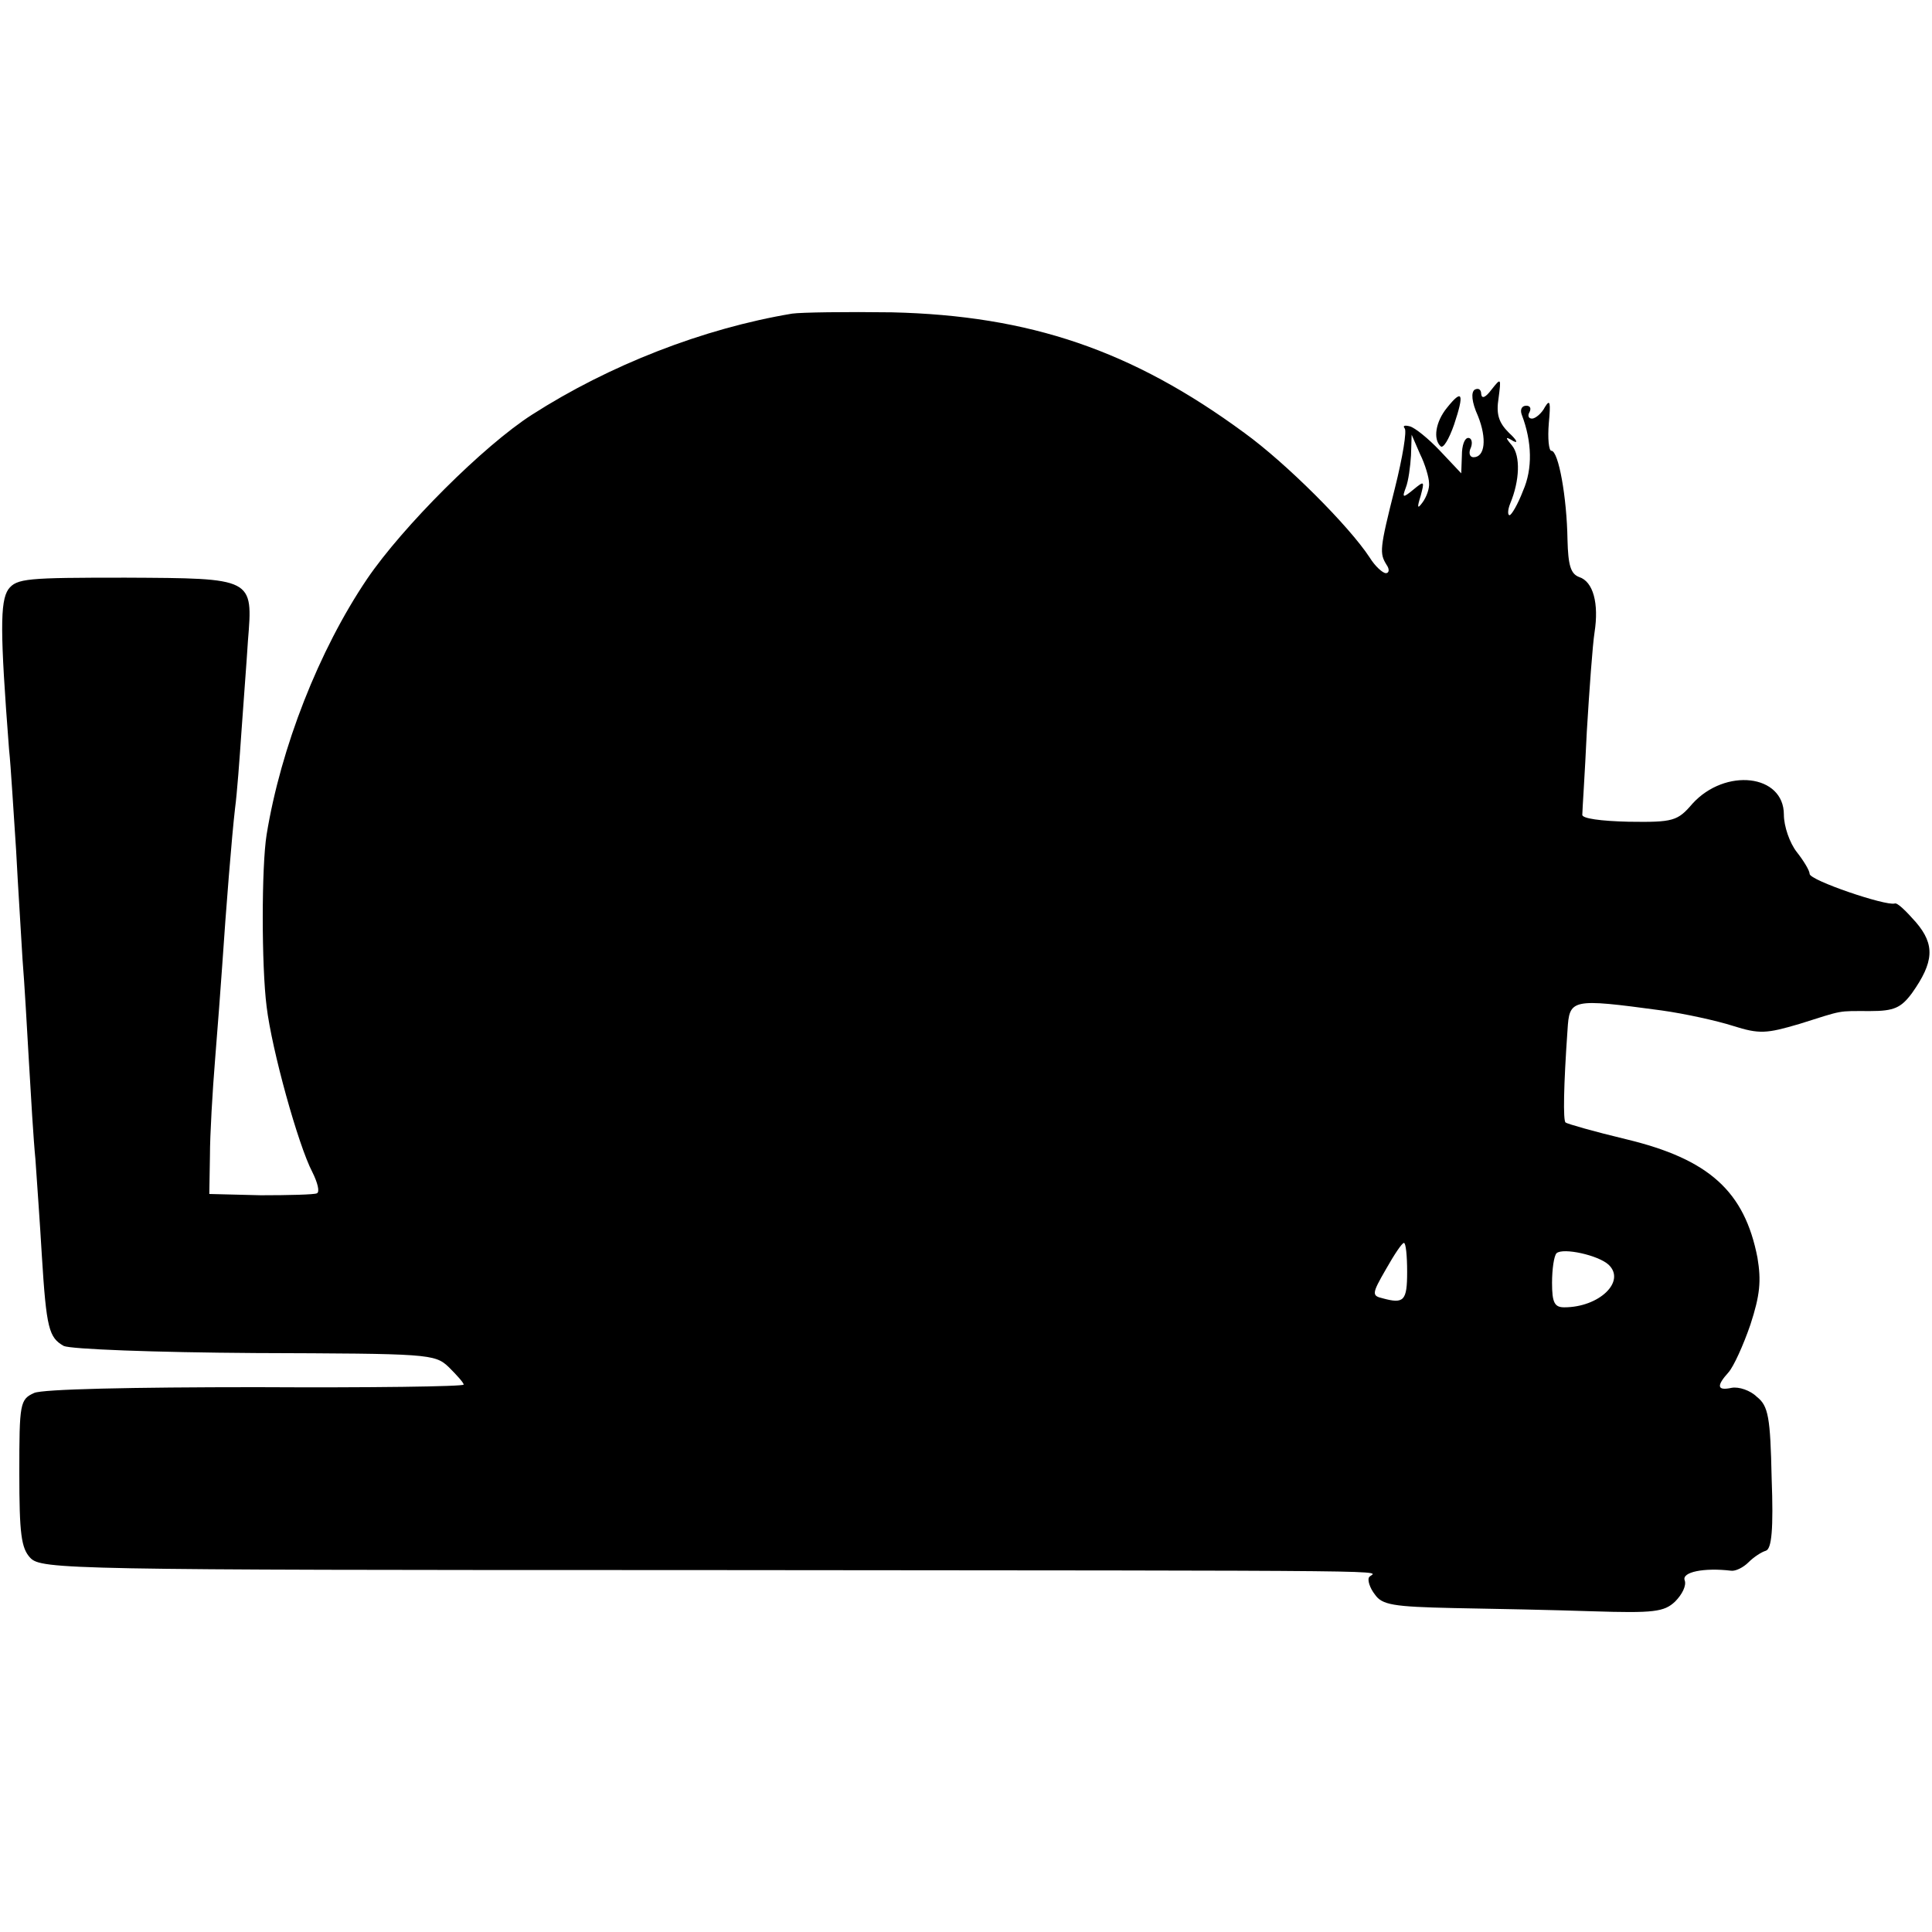 <?xml version="1.0" standalone="no"?>
<!DOCTYPE svg PUBLIC "-//W3C//DTD SVG 20010904//EN"
 "http://www.w3.org/TR/2001/REC-SVG-20010904/DTD/svg10.dtd">
<svg version="1.0" xmlns="http://www.w3.org/2000/svg"
 width="300pt" height="300pt" viewBox="0 0 300 300"
 preserveAspectRatio="xMidYMid meet">
<g transform="translate(0,300) scale(0.1,-0.1)"
fill="#000000" stroke="none">
<path d="M1230 2513 c-138 -23 -284 -80 -404 -157 -75 -48 -201 -174 -256
-255 -75 -111 -134 -262 -156 -397 -8 -50 -8 -204 0 -267 8 -67 49 -215 71
-257 8 -16 12 -31 7 -33 -4 -2 -43 -3 -87 -3 l-80 2 1 59 c0 33 4 101 8 150 4
50 9 115 11 145 6 90 15 202 20 245 3 22 7 76 10 120 3 44 8 107 10 140 8 98
9 97 -190 98 -153 0 -169 -1 -182 -18 -13 -19 -13 -66 1 -248 3 -28 7 -99 11
-157 3 -58 8 -134 10 -170 3 -36 7 -108 10 -160 3 -52 7 -120 10 -150 2 -30 7
-98 10 -150 7 -113 11 -127 34 -140 11 -5 140 -10 297 -11 270 -1 279 -1 301
-22 12 -12 23 -24 23 -27 0 -3 -145 -5 -322 -4 -193 0 -332 -3 -345 -9 -22
-10 -23 -16 -23 -124 0 -95 3 -117 17 -132 17 -18 59 -19 1023 -19 1171 -1
1063 0 1056 -11 -3 -4 1 -17 9 -27 11 -16 28 -19 122 -21 59 -1 157 -3 216 -5
95 -3 111 -1 128 15 11 11 18 25 15 33 -5 13 30 20 72 15 7 -1 19 5 27 13 8 8
20 16 27 18 9 3 12 33 9 113 -2 94 -5 112 -23 126 -10 10 -28 16 -39 14 -23
-5 -24 3 -5 24 8 9 23 42 34 74 15 46 17 68 11 104 -20 103 -75 153 -204 184
-50 12 -92 24 -94 26 -4 3 -3 58 3 143 3 49 5 50 146 31 36 -5 86 -16 111 -24
41 -13 52 -12 103 3 70 22 58 20 110 20 37 0 48 5 65 28 34 48 36 75 6 110
-15 17 -29 31 -33 29 -14 -4 -132 36 -132 46 0 5 -9 20 -20 34 -11 14 -20 40
-20 58 0 63 -91 73 -142 17 -23 -27 -30 -29 -99 -28 -43 1 -73 5 -72 11 0 6 4
64 7 129 4 66 9 135 12 154 7 45 -2 79 -24 86 -13 5 -17 18 -18 58 -1 66 -14
138 -25 138 -4 0 -6 19 -4 43 3 32 2 38 -6 25 -5 -10 -15 -18 -20 -18 -6 0 -7
5 -4 10 3 6 1 10 -5 10 -7 0 -10 -6 -7 -14 16 -42 17 -84 2 -118 -8 -21 -18
-38 -21 -38 -3 0 -3 8 1 18 15 36 16 74 3 90 -11 13 -11 15 2 7 8 -4 5 2 -7
13 -16 16 -20 29 -16 54 4 31 4 32 -11 13 -9 -12 -15 -15 -16 -7 0 7 -4 10
-10 7 -6 -4 -5 -19 5 -41 14 -35 11 -64 -7 -64 -6 0 -8 7 -4 15 3 8 1 15 -4
15 -6 0 -10 -12 -10 -27 l-1 -28 -33 35 c-18 19 -39 36 -47 38 -8 2 -11 1 -8
-3 4 -3 -3 -45 -15 -93 -24 -95 -24 -101 -13 -119 5 -7 4 -13 -1 -13 -5 0 -17
11 -25 24 -32 49 -130 147 -195 194 -174 128 -333 182 -547 187 -71 1 -141 0
-155 -2z m989 -263 c1 -8 -4 -22 -10 -30 -8 -11 -9 -9 -3 10 6 23 6 24 -11 10
-17 -14 -18 -13 -12 3 4 10 7 33 8 50 l1 32 13 -30 c8 -16 14 -37 14 -45z
m-34 -1225 c0 -45 -5 -50 -38 -41 -17 4 -17 7 5 45 13 23 25 41 28 41 3 0 5
-20 5 -45z m313 11 c27 -26 -15 -66 -69 -66 -15 0 -19 7 -19 38 0 21 3 42 7
46 10 9 65 -3 81 -18z"/>
<path d="M2247 2367 c-18 -22 -22 -49 -10 -60 4 -4 13 11 21 34 16 48 13 56
-11 26z"/>
</g>
</svg>
